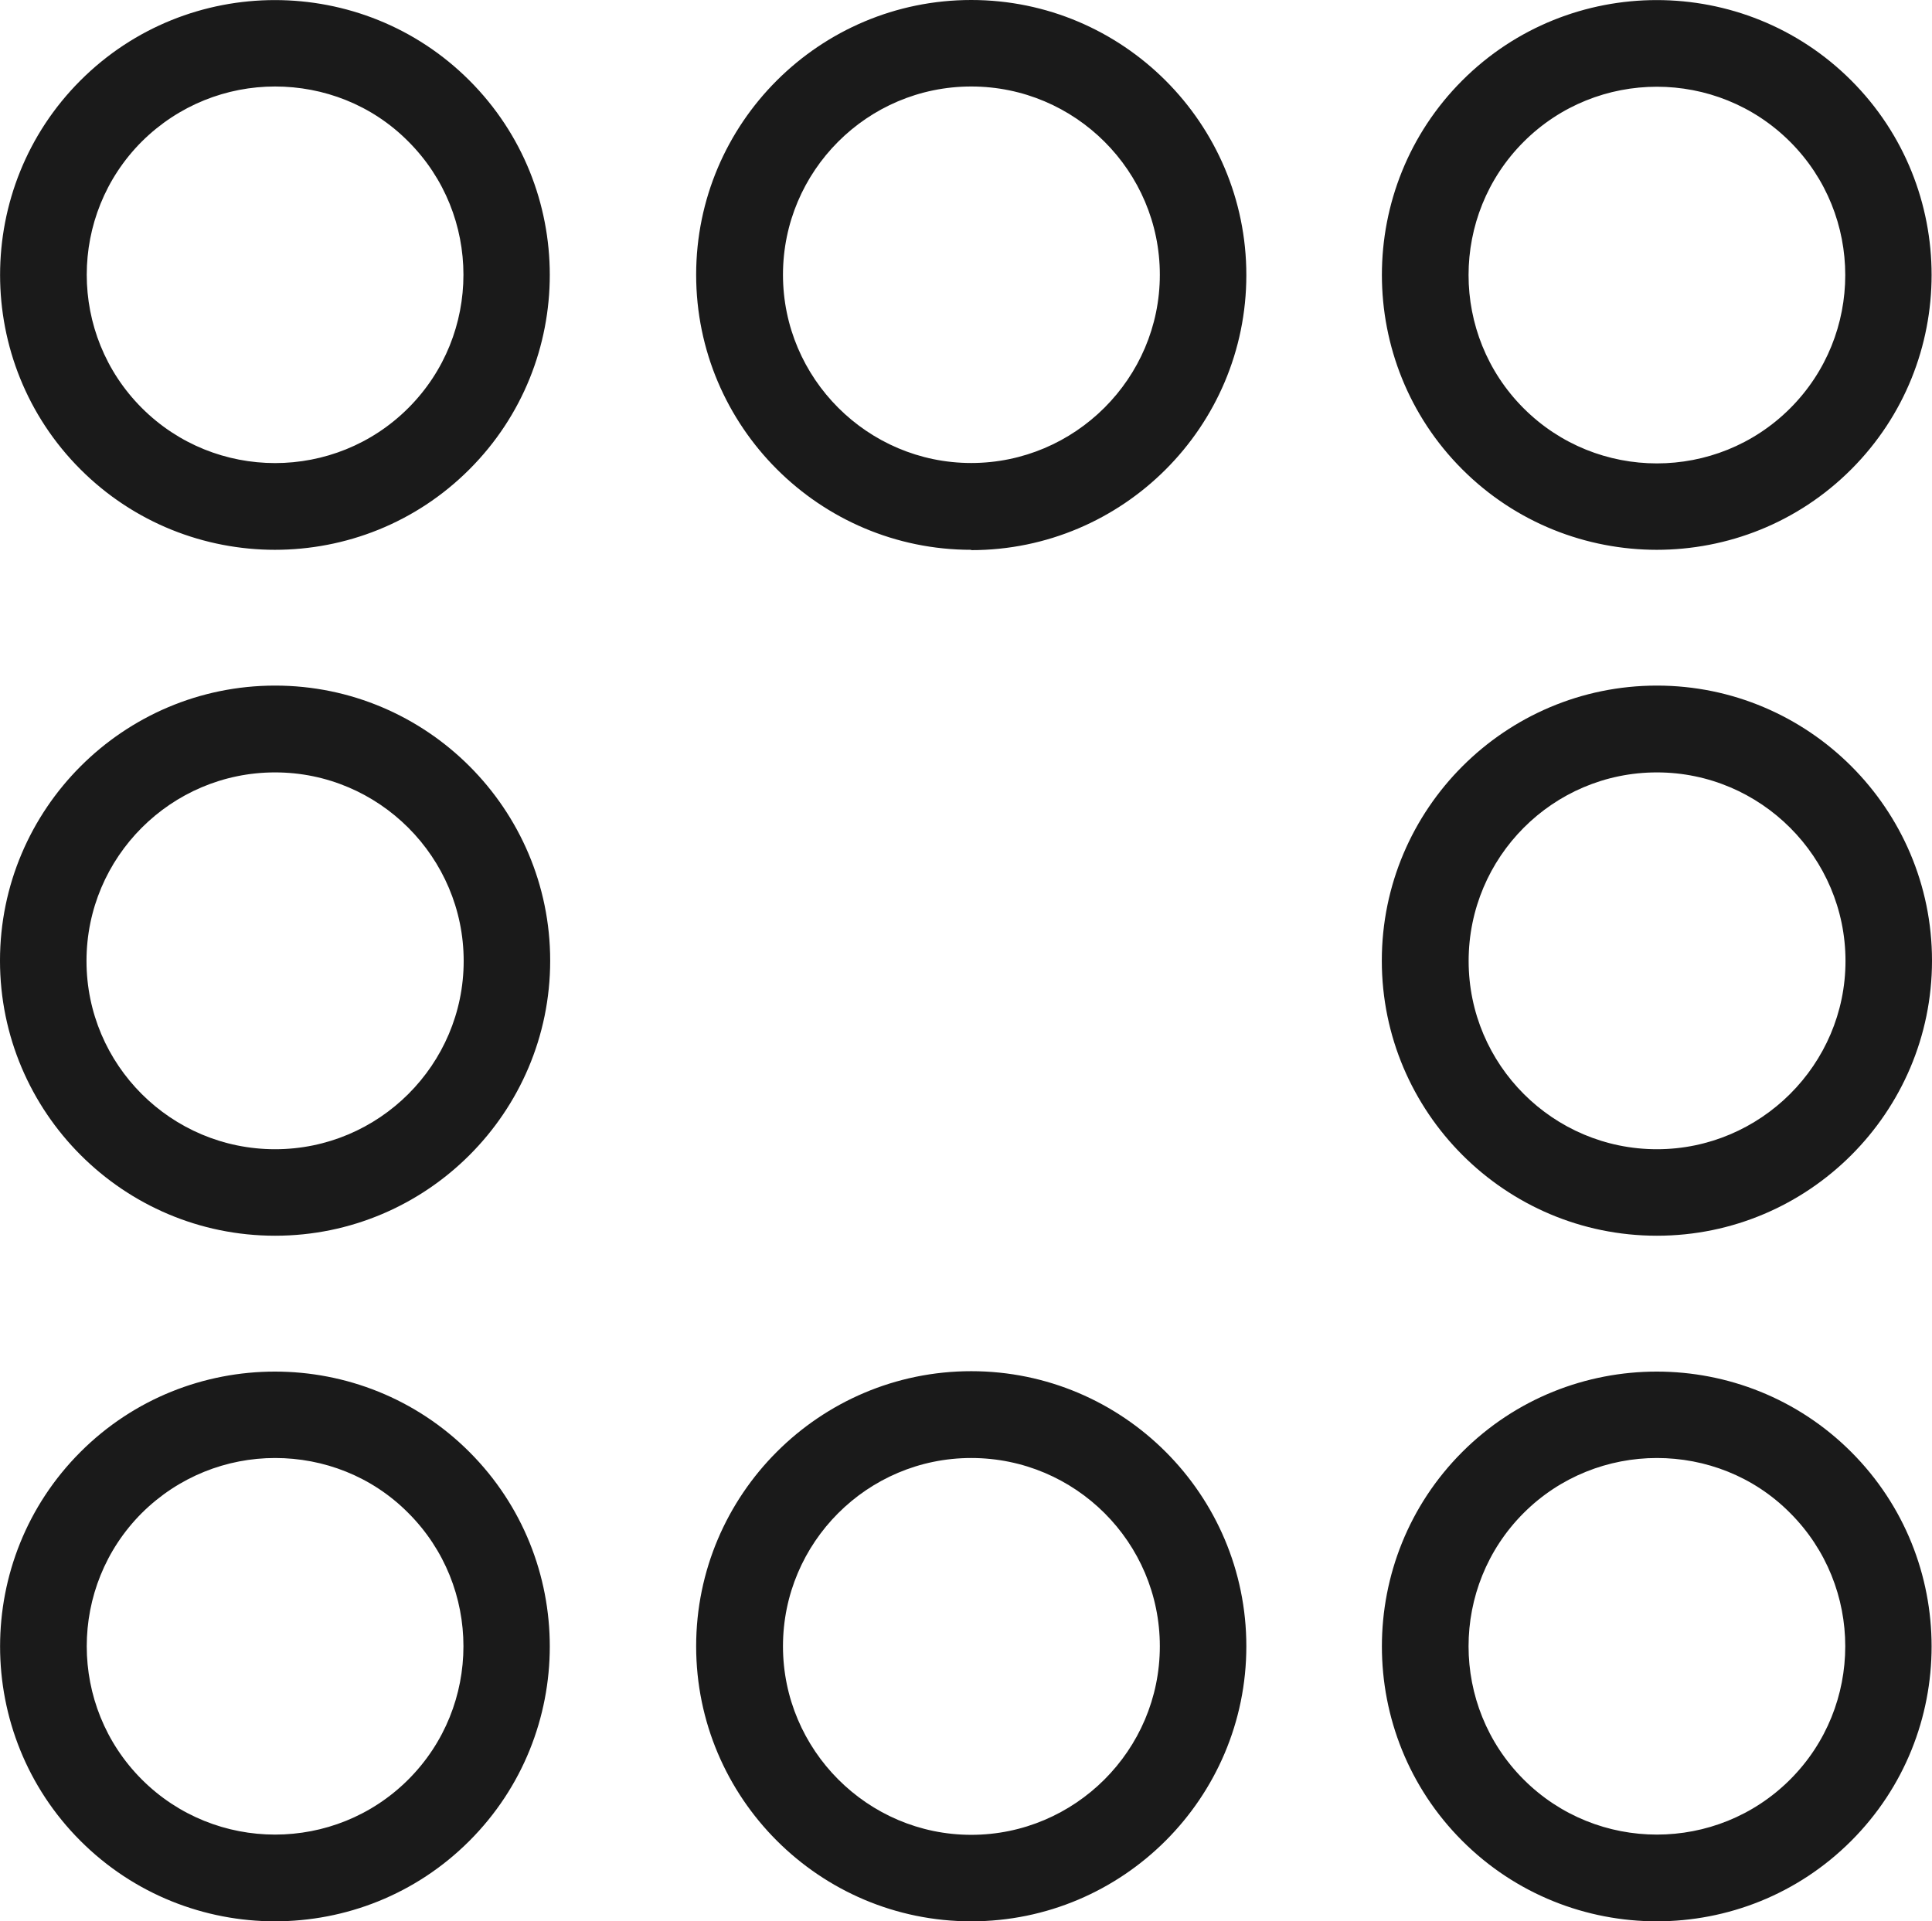 <?xml version="1.0" encoding="UTF-8"?><svg id="Layer_2" xmlns="http://www.w3.org/2000/svg" viewBox="0 0 60.75 60.42"><defs><style>.cls-1{fill:#1a1a1a;}</style></defs><g id="Layer_1-2"><path class="cls-1" d="M30.54,17.29c-4.77,0-8.65-3.88-8.65-8.65S25.77,0,30.54,0s8.65,3.88,8.65,8.65-3.88,8.65-8.65,8.65Zm0-14.57c-3.27,0-5.92,2.66-5.92,5.92s2.66,5.92,5.92,5.92,5.93-2.66,5.93-5.92-2.66-5.92-5.93-5.92Zm0,57.7c-4.77,0-8.65-3.88-8.65-8.65s3.88-8.65,8.65-8.65,8.65,3.88,8.65,8.65-3.88,8.65-8.65,8.65Zm0-14.57c-3.27,0-5.92,2.66-5.92,5.92s2.66,5.93,5.92,5.93,5.93-2.66,5.93-5.93-2.66-5.92-5.93-5.92ZM8.65,17.29c-2.21,0-4.43-.84-6.12-2.53C-.84,11.39-.84,5.9,2.53,2.53,5.9-.84,11.39-.84,14.76,2.53c3.37,3.37,3.37,8.86,0,12.23-1.69,1.69-3.9,2.53-6.12,2.53Zm0-14.57c-1.52,0-3.03,.58-4.19,1.73-2.31,2.31-2.31,6.07,0,8.38,2.31,2.31,6.07,2.31,8.38,0,2.31-2.31,2.31-6.07,0-8.38-1.15-1.16-2.67-1.73-4.19-1.73ZM52.1,60.42c-2.21,0-4.43-.84-6.12-2.53-3.37-3.37-3.37-8.86,0-12.23,3.37-3.37,8.86-3.37,12.23,0h0c3.37,3.37,3.37,8.86,0,12.23-1.69,1.69-3.9,2.53-6.12,2.53Zm0-14.57c-1.52,0-3.04,.58-4.19,1.73-2.31,2.31-2.31,6.07,0,8.38,2.31,2.31,6.07,2.31,8.38,0,2.31-2.31,2.31-6.07,0-8.38-1.15-1.16-2.67-1.73-4.19-1.73Zm-43.45-6.99c-4.77,0-8.65-3.88-8.65-8.65s3.88-8.65,8.65-8.65,8.65,3.88,8.65,8.65-3.88,8.65-8.65,8.65Zm0-14.57c-3.27,0-5.93,2.66-5.93,5.93s2.66,5.92,5.93,5.92,5.93-2.66,5.93-5.92-2.66-5.93-5.93-5.93Zm43.45,14.57c-4.77,0-8.65-3.88-8.65-8.65s3.88-8.65,8.65-8.65,8.65,3.88,8.65,8.65-3.88,8.65-8.65,8.65Zm0-14.57c-3.27,0-5.92,2.66-5.92,5.93s2.66,5.92,5.92,5.92,5.93-2.66,5.93-5.92-2.66-5.93-5.93-5.93ZM8.65,60.42c-2.21,0-4.43-.84-6.12-2.53-3.37-3.37-3.37-8.86,0-12.23,3.37-3.37,8.86-3.37,12.23,0,3.37,3.37,3.37,8.86,0,12.23-1.69,1.69-3.9,2.53-6.12,2.53Zm0-14.57c-1.52,0-3.03,.58-4.19,1.73-2.31,2.31-2.31,6.07,0,8.38,2.31,2.31,6.07,2.31,8.38,0,2.31-2.31,2.31-6.07,0-8.38-1.15-1.16-2.67-1.73-4.19-1.73ZM52.1,17.29c-2.21,0-4.43-.84-6.12-2.53-3.37-3.37-3.37-8.86,0-12.23h0c3.37-3.37,8.86-3.37,12.23,0,3.37,3.37,3.37,8.86,0,12.23-1.69,1.69-3.9,2.53-6.12,2.53Zm-4.19-12.83c-2.31,2.31-2.31,6.07,0,8.38,2.31,2.31,6.07,2.31,8.38,0,2.31-2.31,2.31-6.07,0-8.38-2.31-2.31-6.07-2.31-8.38,0h0Z"/></g></svg>